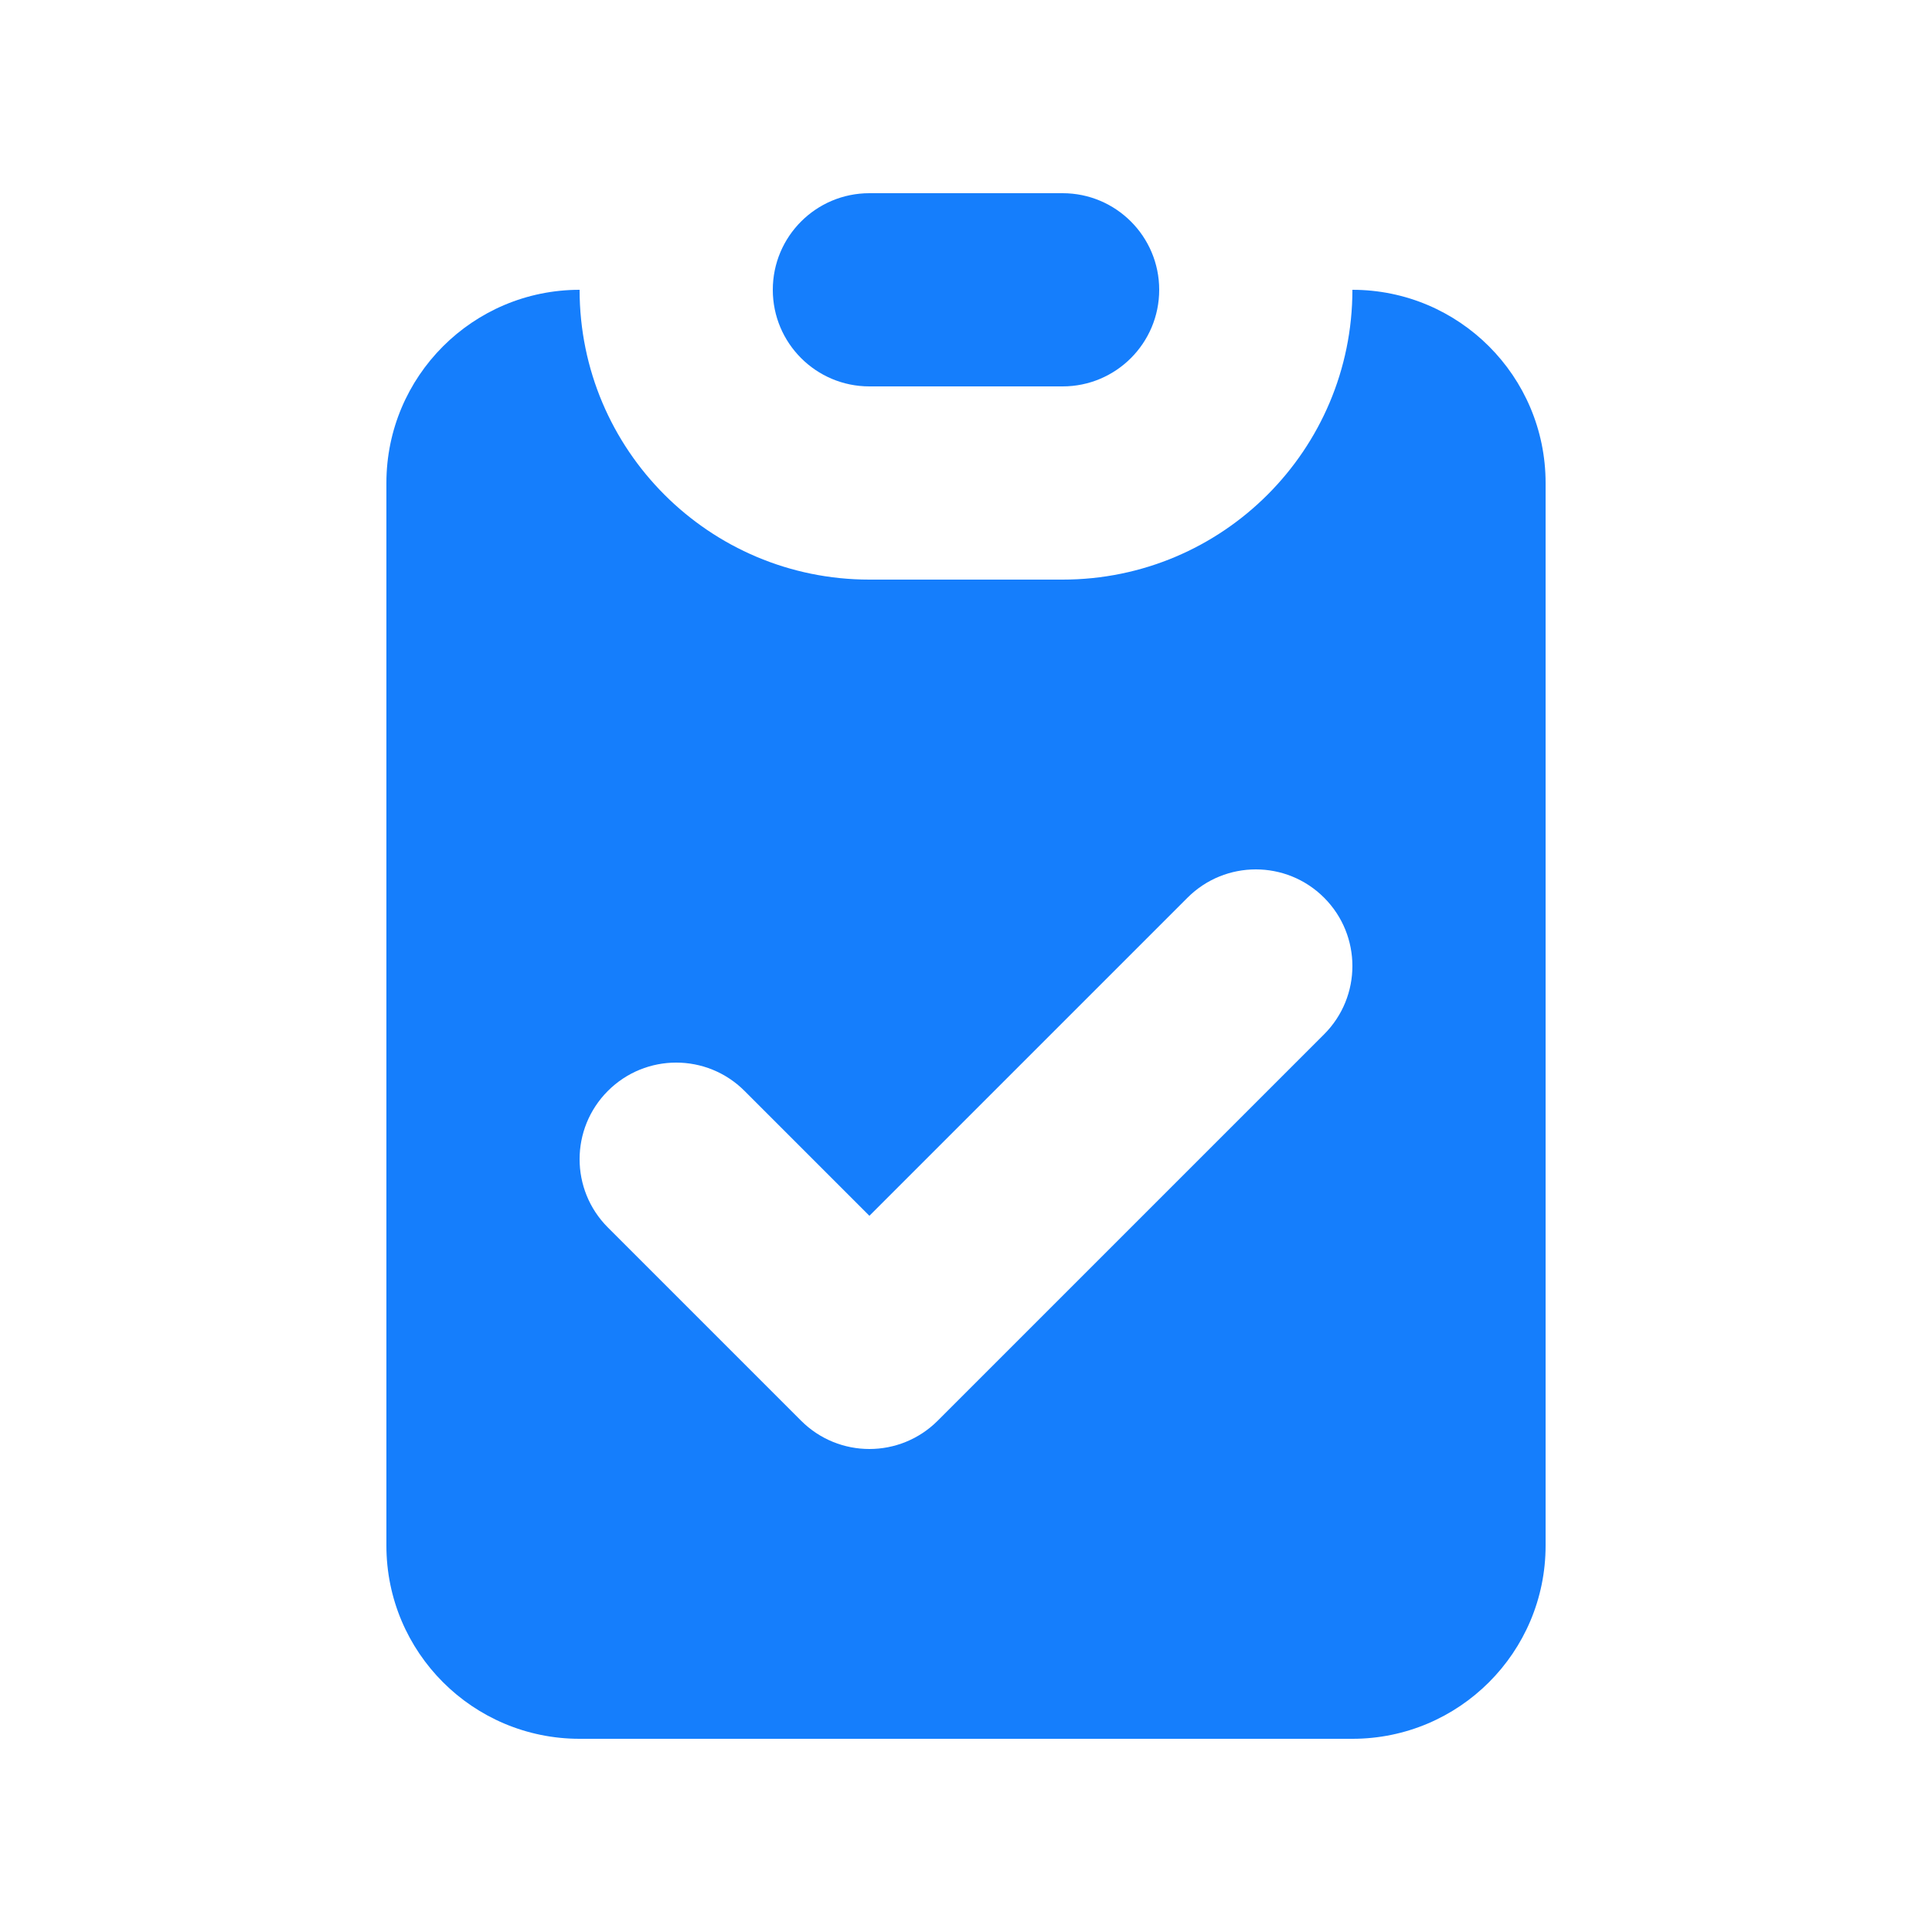 <svg width="34" height="34" viewBox="0 0 34 34" fill="none" xmlns="http://www.w3.org/2000/svg">
<path d="M15.3 3.4C14.361 3.4 13.6 4.161 13.6 5.1C13.6 6.039 14.361 6.8 15.3 6.8H18.7C19.639 6.8 20.4 6.039 20.4 5.1C20.4 4.161 19.639 3.4 18.7 3.4H15.3Z" fill="#157EFC"/>
<path fill-rule="evenodd" clip-rule="evenodd" d="M6.8 8.5C6.8 6.622 8.322 5.1 10.2 5.1C10.2 7.917 12.483 10.2 15.3 10.2H18.7C21.517 10.2 23.8 7.917 23.8 5.1C25.678 5.1 27.2 6.622 27.2 8.5V27.2C27.2 29.078 25.678 30.6 23.8 30.6H10.2C8.322 30.6 6.8 29.078 6.8 27.2V8.5ZM23.302 18.202C23.966 17.538 23.966 16.462 23.302 15.798C22.638 15.134 21.562 15.134 20.898 15.798L15.3 21.396L13.102 19.198C12.438 18.534 11.362 18.534 10.698 19.198C10.034 19.862 10.034 20.938 10.698 21.602L14.098 25.002C14.762 25.666 15.838 25.666 16.502 25.002L23.302 18.202Z" fill="#157EFC"/>
</svg>
